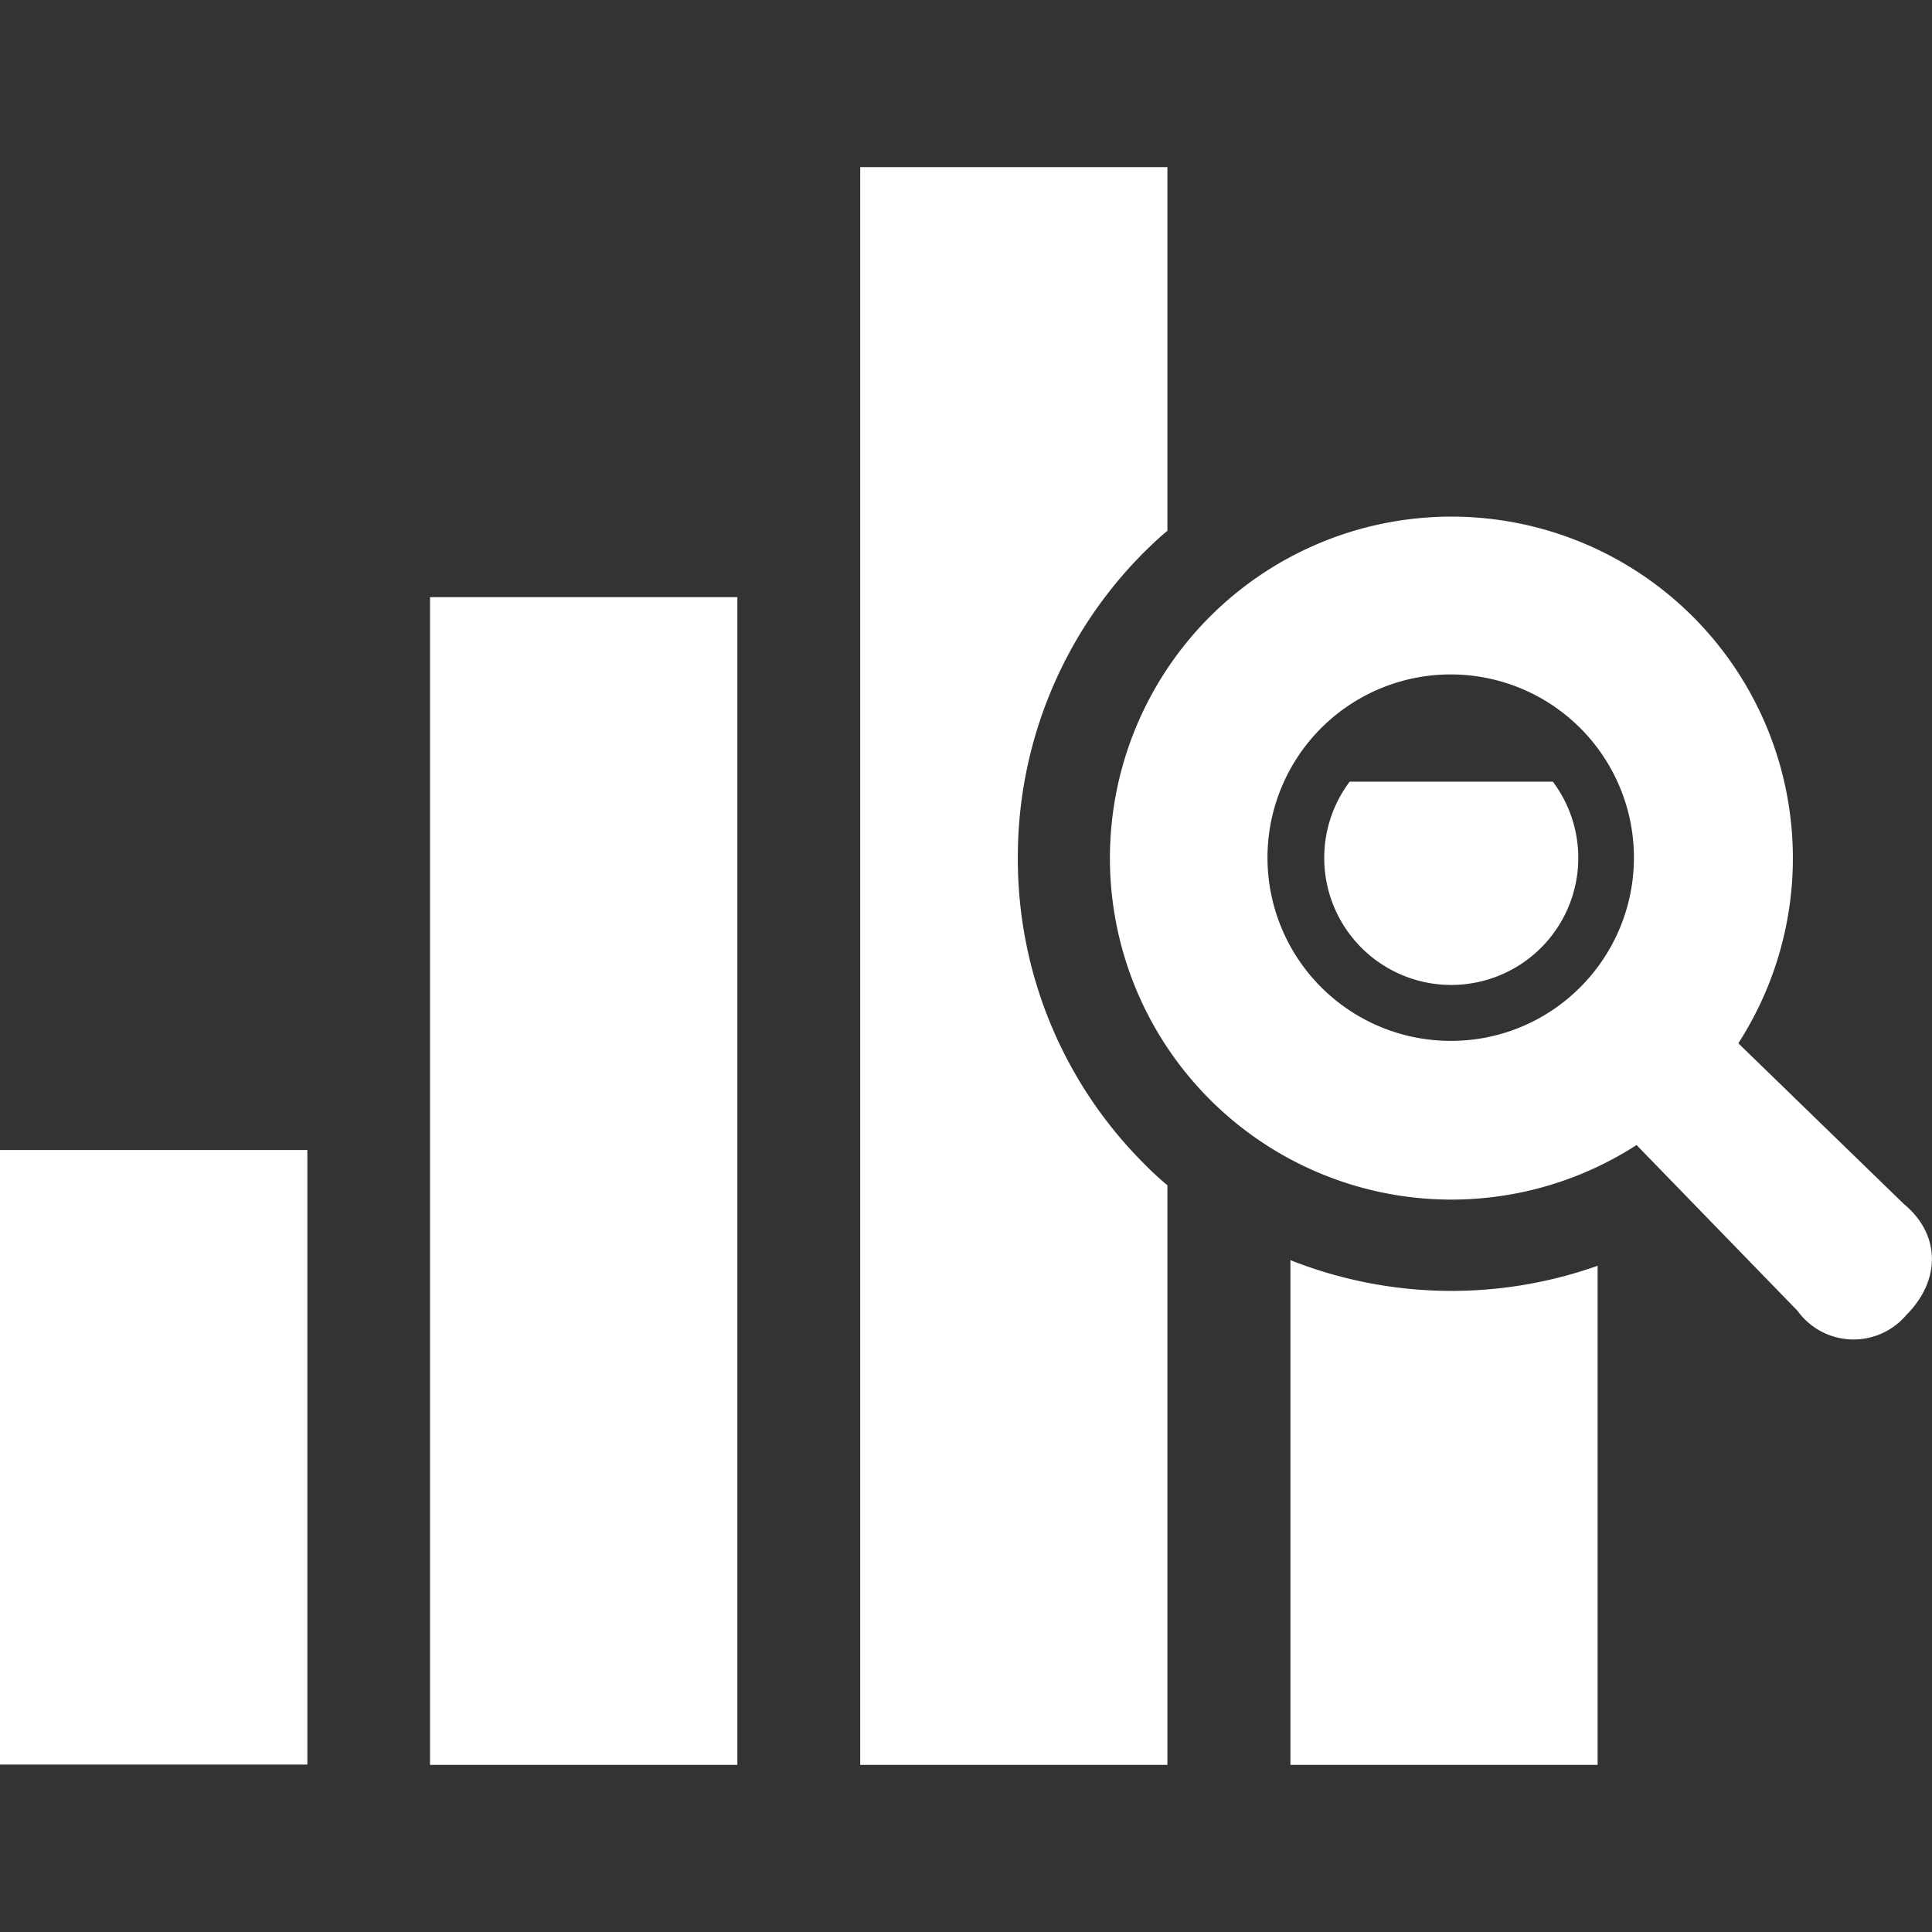 <svg id="レイヤー_1" data-name="レイヤー 1" xmlns="http://www.w3.org/2000/svg" viewBox="0 0 120 120"><rect x="0" y="0" width="120" height="120" fill="#333333" stroke="none"/><defs><style>.cls-1{fill:#fff;}.cls-2{fill:none;}</style></defs><rect class="cls-1" x="26.71" y="37.09" width="19.09" height="72.53"/><path class="cls-1" d="M83.83,48.55a7.89,7.89,0,1,0,12.62,0Z"/><path class="cls-1" d="M80.15,78.3v31.32H99.23v-31a27.17,27.17,0,0,1-19.08-.35Z"/><path class="cls-1" d="M63.22,53.26a26.74,26.74,0,0,1,7.88-19c.46-.45.92-.89,1.41-1.29V10.38H53.43v99.24H72.51v-36a19,19,0,0,1-1.41-1.3A26.73,26.73,0,0,1,63.22,53.26Z"/><rect class="cls-1" y="71.43" width="19.09" height="38.17"/><path class="cls-1" d="M118.27,74.8l-10.3-10a21.21,21.21,0,1,0-6.32,6.32l10,10.3a4.29,4.29,0,0,0,6.76.25C120.57,79.51,120.52,76.66,118.27,74.8ZM90.15,64.65a11.38,11.38,0,1,1,8-3.33A11.31,11.31,0,0,1,90.15,64.65Z"/><rect class="cls-2" width="120" height="120"/></svg>
